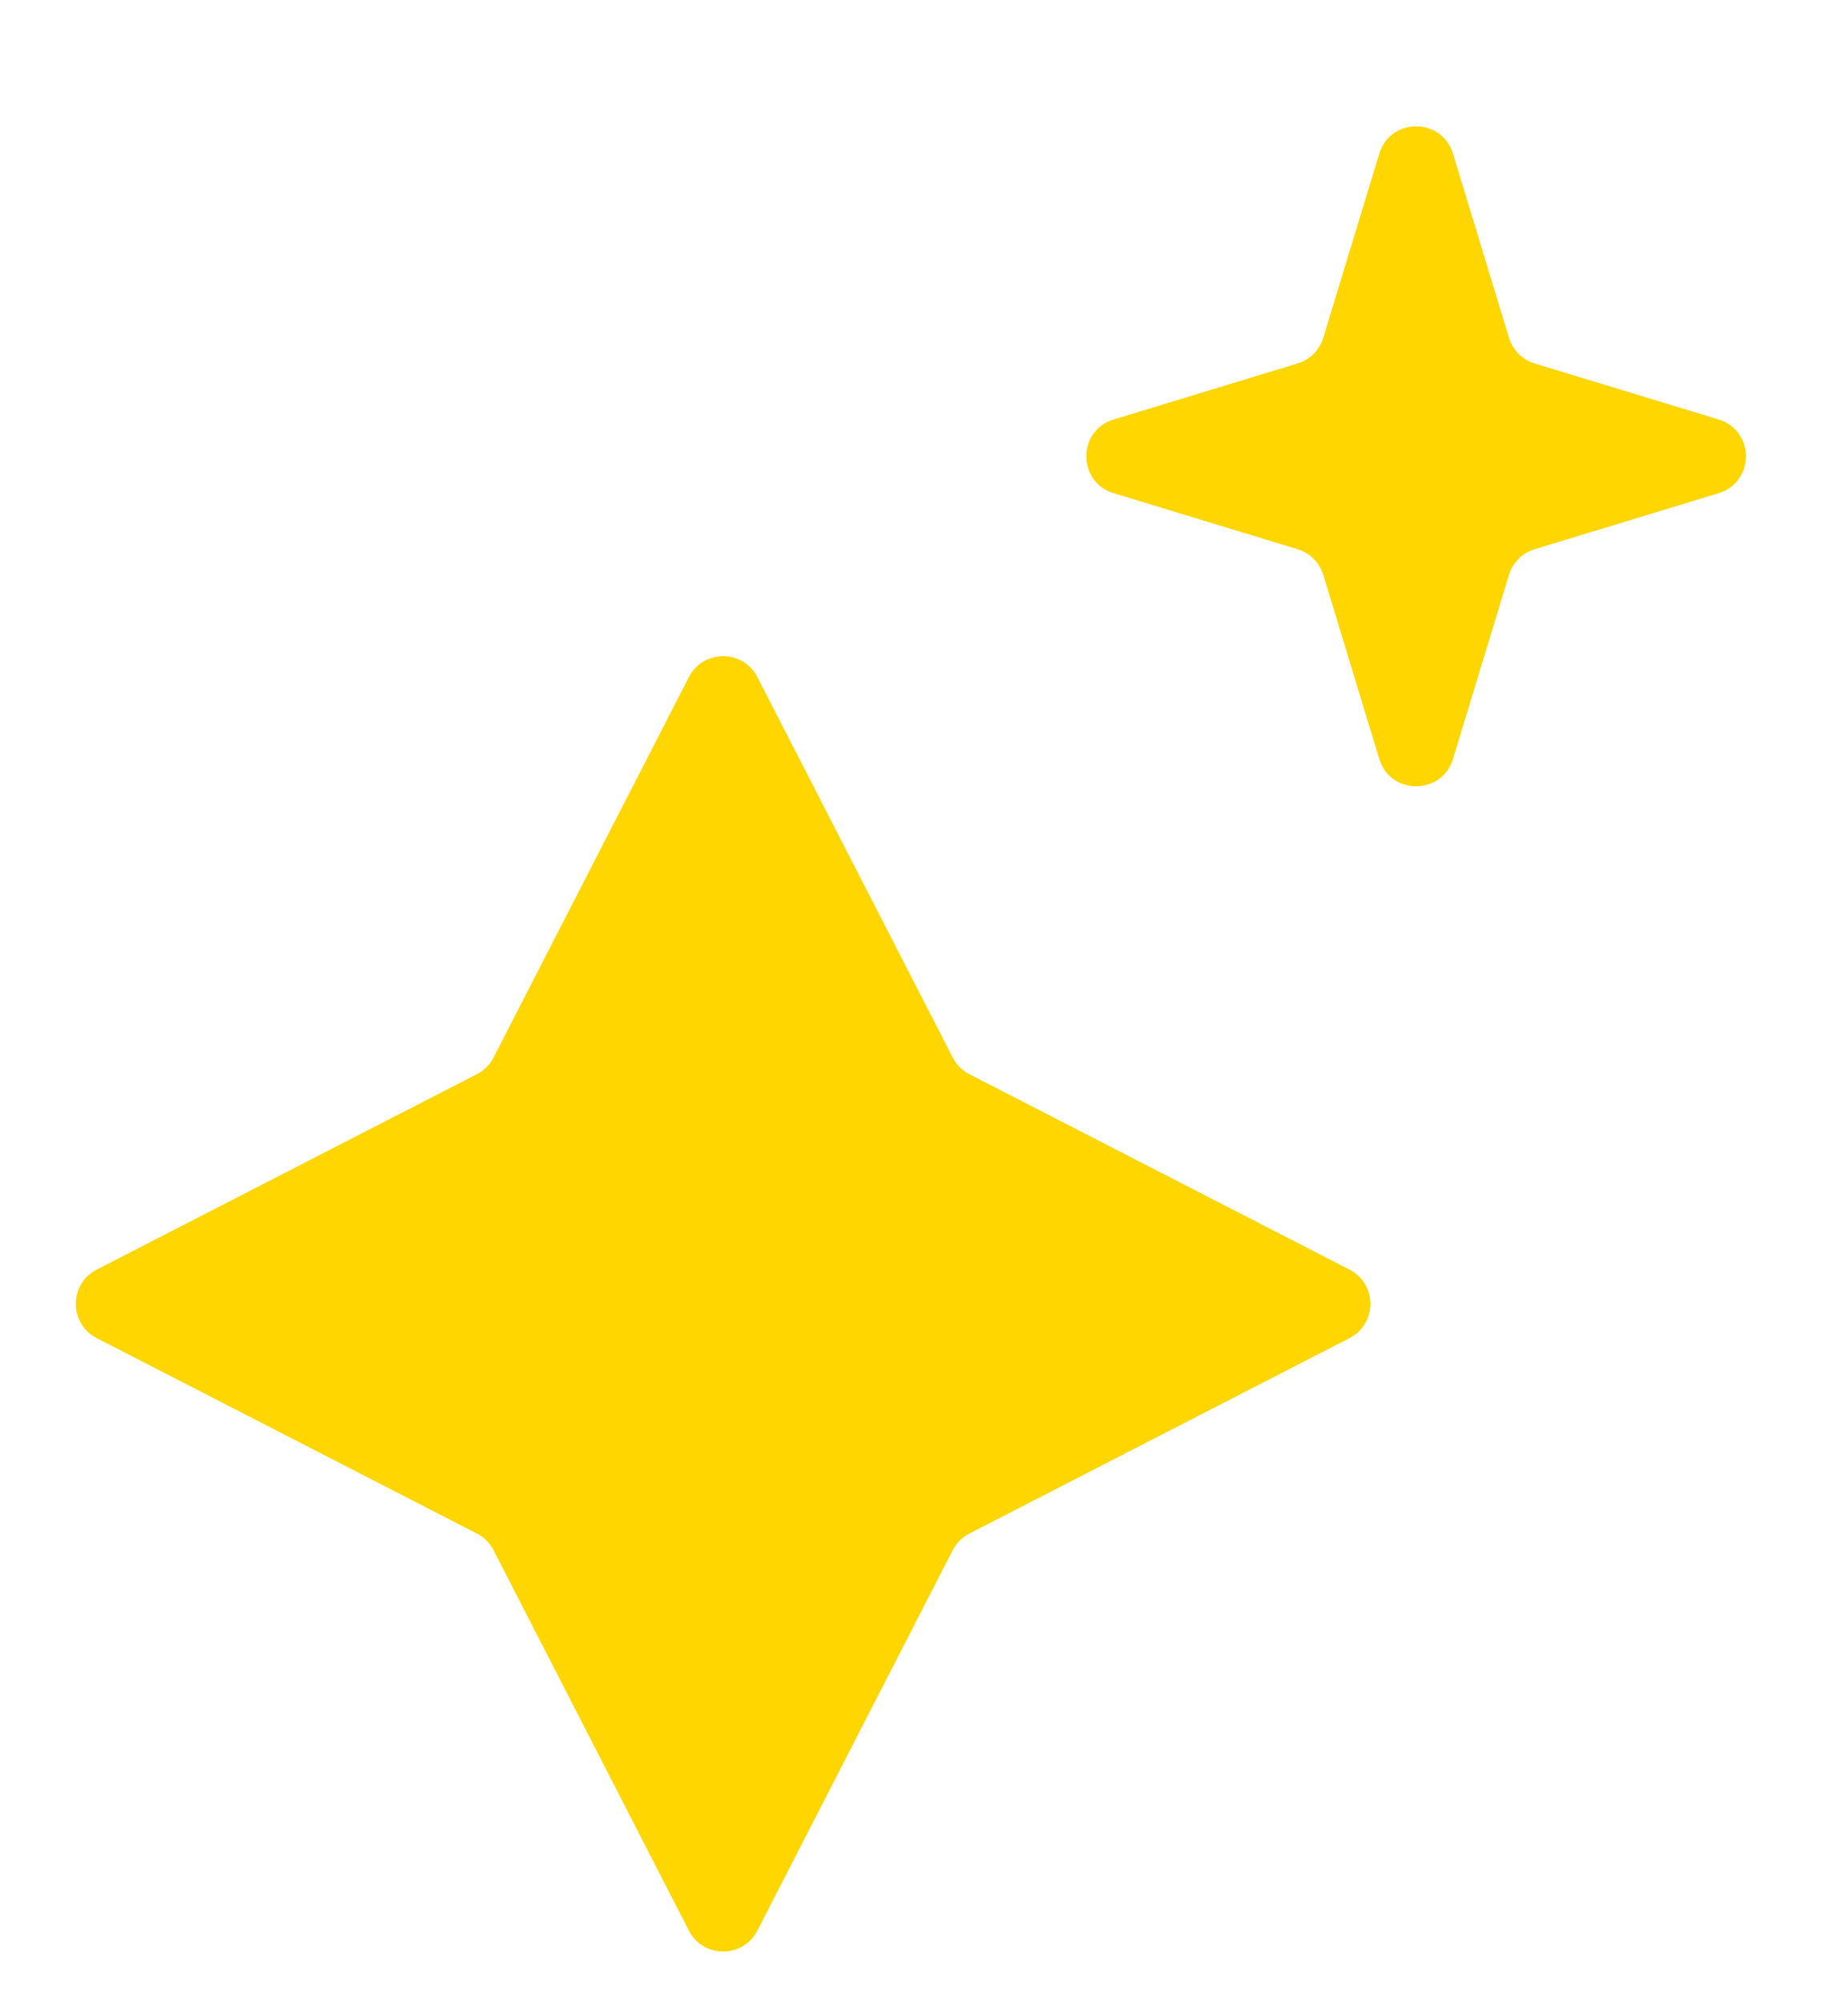 <svg width="48" height="52" viewBox="0 0 48 52" fill="none" xmlns="http://www.w3.org/2000/svg">
<path d="M17.893 17.576C18.265 16.852 19.3 16.852 19.672 17.576L24.745 27.45C24.84 27.636 24.991 27.787 25.177 27.883L35.051 32.956C35.775 33.328 35.775 34.363 35.051 34.735L25.177 39.808C24.991 39.903 24.84 40.054 24.745 40.24L19.672 50.114C19.3 50.838 18.265 50.838 17.893 50.114L12.82 40.24C12.724 40.054 12.573 39.903 12.387 39.808L2.513 34.735C1.789 34.363 1.789 33.328 2.513 32.956L12.387 27.883C12.573 27.787 12.724 27.636 12.82 27.45L17.893 17.576Z" fill="#FFD600"/>
<path d="M35.826 3.988C36.113 3.043 37.451 3.043 37.739 3.988L39.194 8.768C39.291 9.087 39.54 9.337 39.859 9.434L44.639 10.889C45.584 11.176 45.584 12.514 44.639 12.802L39.859 14.257C39.54 14.354 39.291 14.603 39.194 14.922L37.739 19.702C37.451 20.647 36.113 20.647 35.826 19.702L34.371 14.922C34.274 14.603 34.024 14.354 33.705 14.257L28.925 12.802C27.98 12.514 27.98 11.176 28.925 10.889L33.705 9.434C34.024 9.337 34.274 9.087 34.371 8.768L35.826 3.988Z" fill="#FFD600"/>
</svg>
